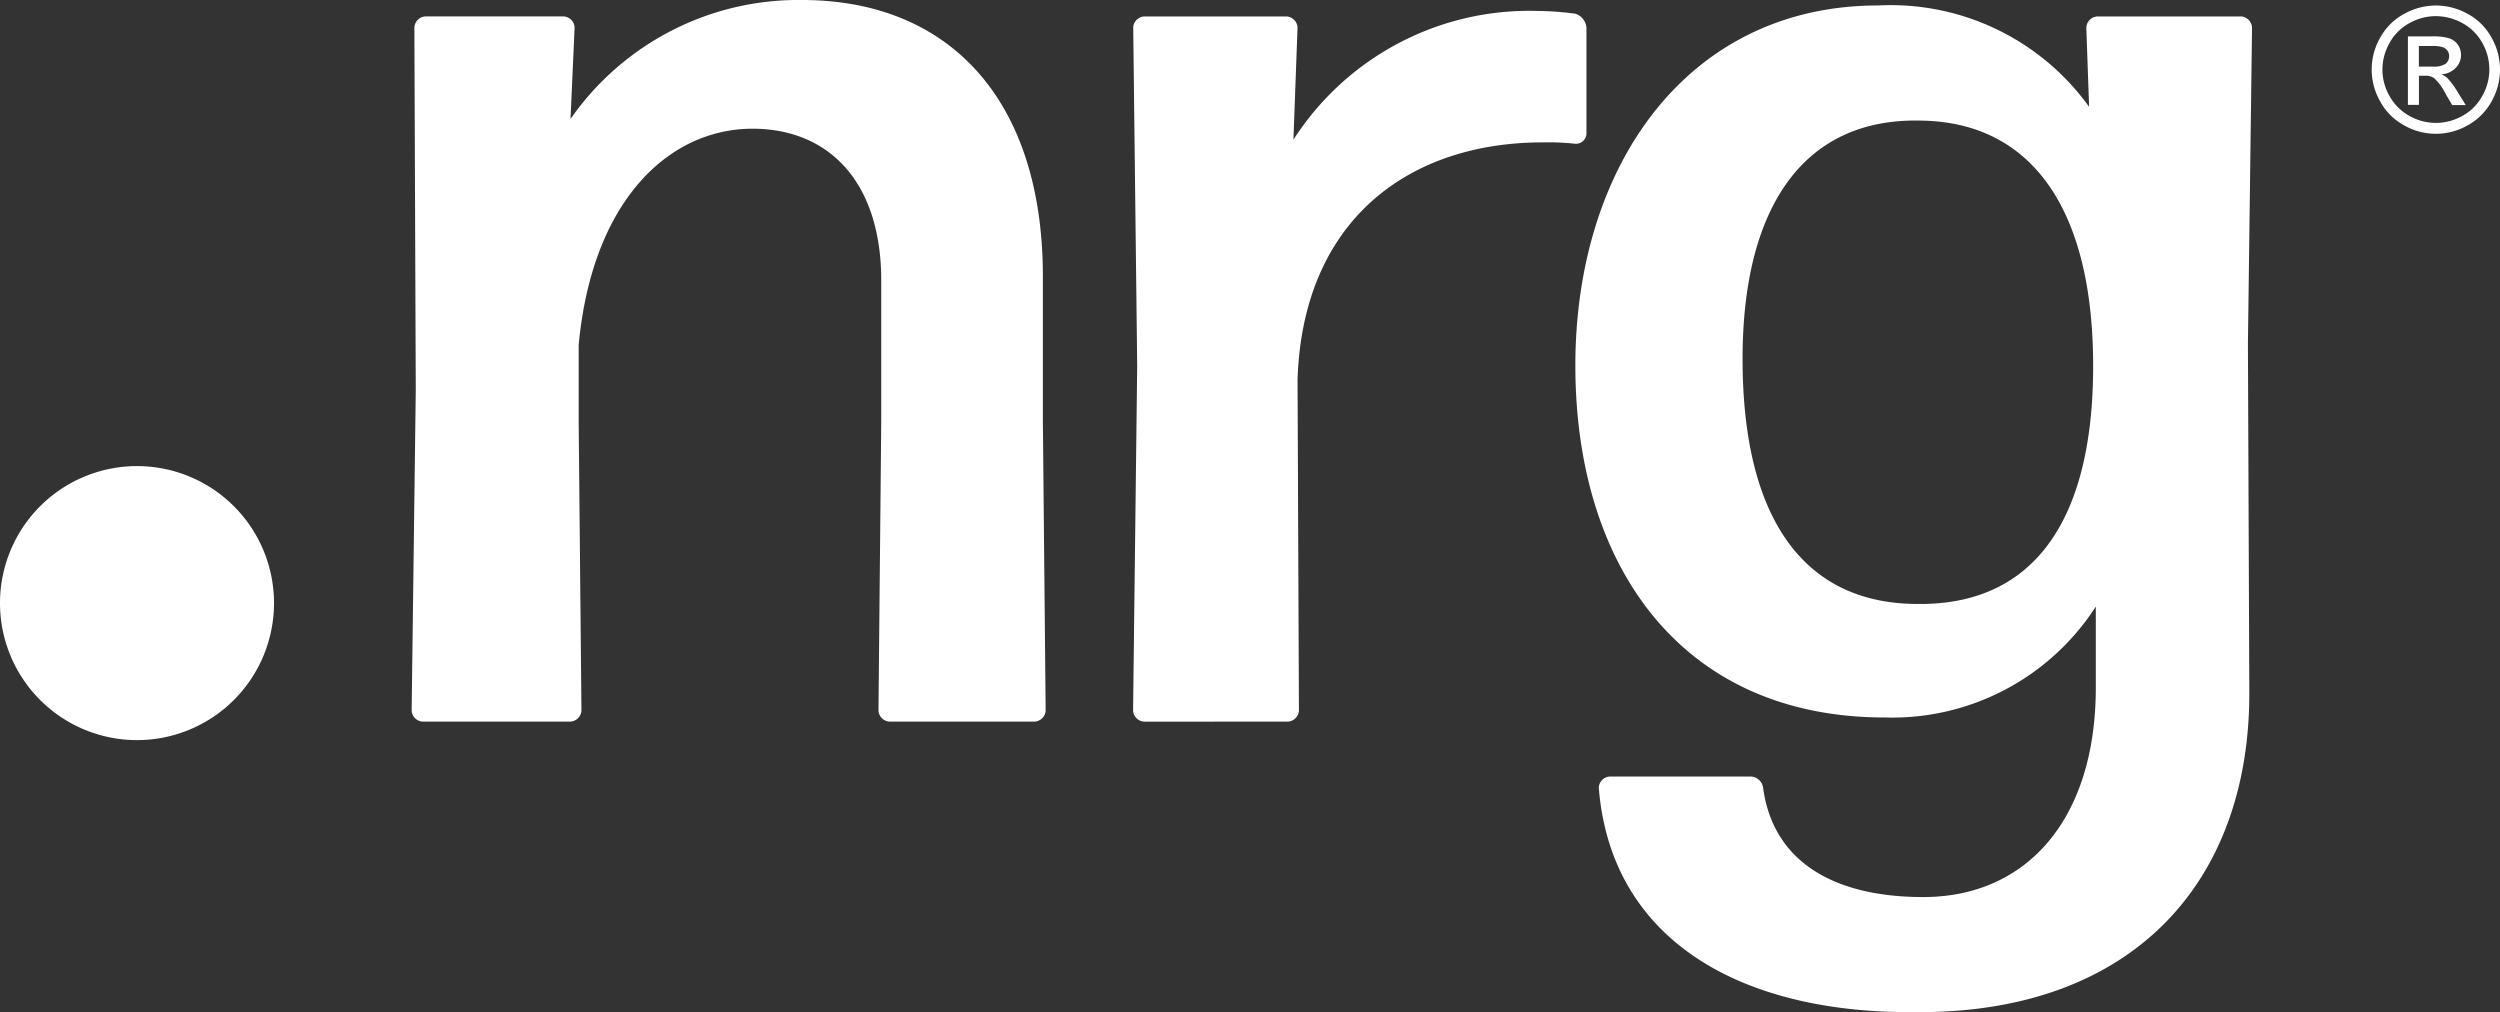 <svg id="Group_53" data-name="Group 53" xmlns="http://www.w3.org/2000/svg" xmlns:xlink="http://www.w3.org/1999/xlink" width="90.051" height="36.458" viewBox="0 0 90.051 36.458">
  <rect x="0" y="0" width="90.051" height="36.458" fill="#333333" stroke="none"/>
  <defs>
    <clipPath id="clip-path">
      <rect id="Rectangle_197" data-name="Rectangle 197" width="90.051" height="36.458" fill="#fff"/>
    </clipPath>
  </defs>
  <g id="Group_39" data-name="Group 39" clip-path="url(#clip-path)">
    <path id="Path_84" data-name="Path 84" d="M170.585,25.993a.424.424,0,0,1-.395-.395l.148-11.542L170.288.986a.424.424,0,0,1,.395-.395h4.982a.424.424,0,0,1,.395.395l-.148,3.3A10,10,0,0,1,184.247,0c5.277,0,8.68,3.551,8.68,9.963v5.228l.1,10.407a.424.424,0,0,1-.395.395H187.4a.424.424,0,0,1-.395-.395l.1-10.407v-5.08c0-3.6-1.924-5.475-4.636-5.475-2.96,0-5.77,2.515-6.263,7.793V15.19l.1,10.407a.424.424,0,0,1-.395.395h-5.326Z" transform="translate(-155.362)" fill="#fff"/>
    <path id="Path_85" data-name="Path 85" d="M468.9,30.129a.424.424,0,0,1-.395-.395l.148-12.429L468.51,5.122a.424.424,0,0,1,.395-.395h5.129a.424.424,0,0,1,.395.395l-.148,4.044a10.1,10.1,0,0,1,8.828-4.636,10.617,10.617,0,0,1,1.332.1.587.587,0,0,1,.395.493V8.969a.381.381,0,0,1-.395.345,9.056,9.056,0,0,0-1.184-.05c-4.784,0-8.632,2.762-8.828,8.533l.05,11.936a.424.424,0,0,1-.395.395Z" transform="translate(-427.691 -4.135)" fill="#fff"/>
    <path id="Path_86" data-name="Path 86" d="M663.74,38.518c-6.313.1-11.1-2.515-11.542-8.089a.424.424,0,0,1,.395-.395h5.08a.469.469,0,0,1,.444.395c.345,2.614,2.466,3.946,5.77,3.946,3.7,0,6.215-2.769,6.215-7.553v-2.91a8.724,8.724,0,0,1-7.6,3.995c-7.349,0-11.147-5.475-11.147-12.676S655.4,2.26,662.26,2.26a8.8,8.8,0,0,1,7.6,3.65l-.1-2.86a.424.424,0,0,1,.395-.395h5.179a.424.424,0,0,1,.395.395l-.148,11.393.05,12.478c.05,6.806-4.094,11.6-11.887,11.6Zm.05-14.7c3.9,0,6.165-2.762,6.215-8.385.05-5.77-2.17-8.977-6.215-9.026-4.242-.1-6.412,3.157-6.412,8.582,0,5.77,2.219,8.878,6.412,8.828Z" transform="translate(-594.61 -2.063)" fill="#fff"/>
    <path id="Path_87" data-name="Path 87" d="M4.935,192.691A4.935,4.935,0,1,1,0,197.625a4.935,4.935,0,0,1,4.935-4.934" transform="translate(0 -175.902)" fill="#fff" fill-rule="evenodd"/>
    <path id="Path_88" data-name="Path 88" d="M982.881,2.27a2.358,2.358,0,0,1,1.141.3,2.115,2.115,0,0,1,.861.854,2.318,2.318,0,0,1,0,2.306,2.167,2.167,0,0,1-.853.854,2.307,2.307,0,0,1-2.3,0,2.145,2.145,0,0,1-.853-.854,2.306,2.306,0,0,1,0-2.306,2.152,2.152,0,0,1,.863-.854,2.375,2.375,0,0,1,1.135-.3h0Zm0,.383a1.948,1.948,0,0,0-.946.249,1.788,1.788,0,0,0-.72.711,1.941,1.941,0,0,0-.26.964,1.913,1.913,0,0,0,.256.955,1.827,1.827,0,0,0,.713.713,1.93,1.93,0,0,0,1.913,0,1.8,1.8,0,0,0,.713-.713,1.925,1.925,0,0,0,0-1.919,1.787,1.787,0,0,0-.72-.711,1.969,1.969,0,0,0-.944-.248m-1.013,3.2V3.382h.854a2.069,2.069,0,0,1,.633.07.6.6,0,0,1,.311.23.648.648,0,0,1,.116.362.667.667,0,0,1-.194.475.78.78,0,0,1-.514.231.692.692,0,0,1,.213.132,2.761,2.761,0,0,1,.364.491l.3.484h-.487l-.231-.39a1.977,1.977,0,0,0-.417-.577A.512.512,0,0,0,982.5,4.8h-.23V5.849h-.4Zm.4-1.384h.484a.79.79,0,0,0,.476-.1A.36.36,0,0,0,983.3,3.9a.385.385,0,0,0-.171-.129,1.3,1.3,0,0,0-.4-.042h-.461V4.48l.007-.011Z" transform="translate(-895.139 -2.072)" fill="#fff"/>
  </g>
</svg>
